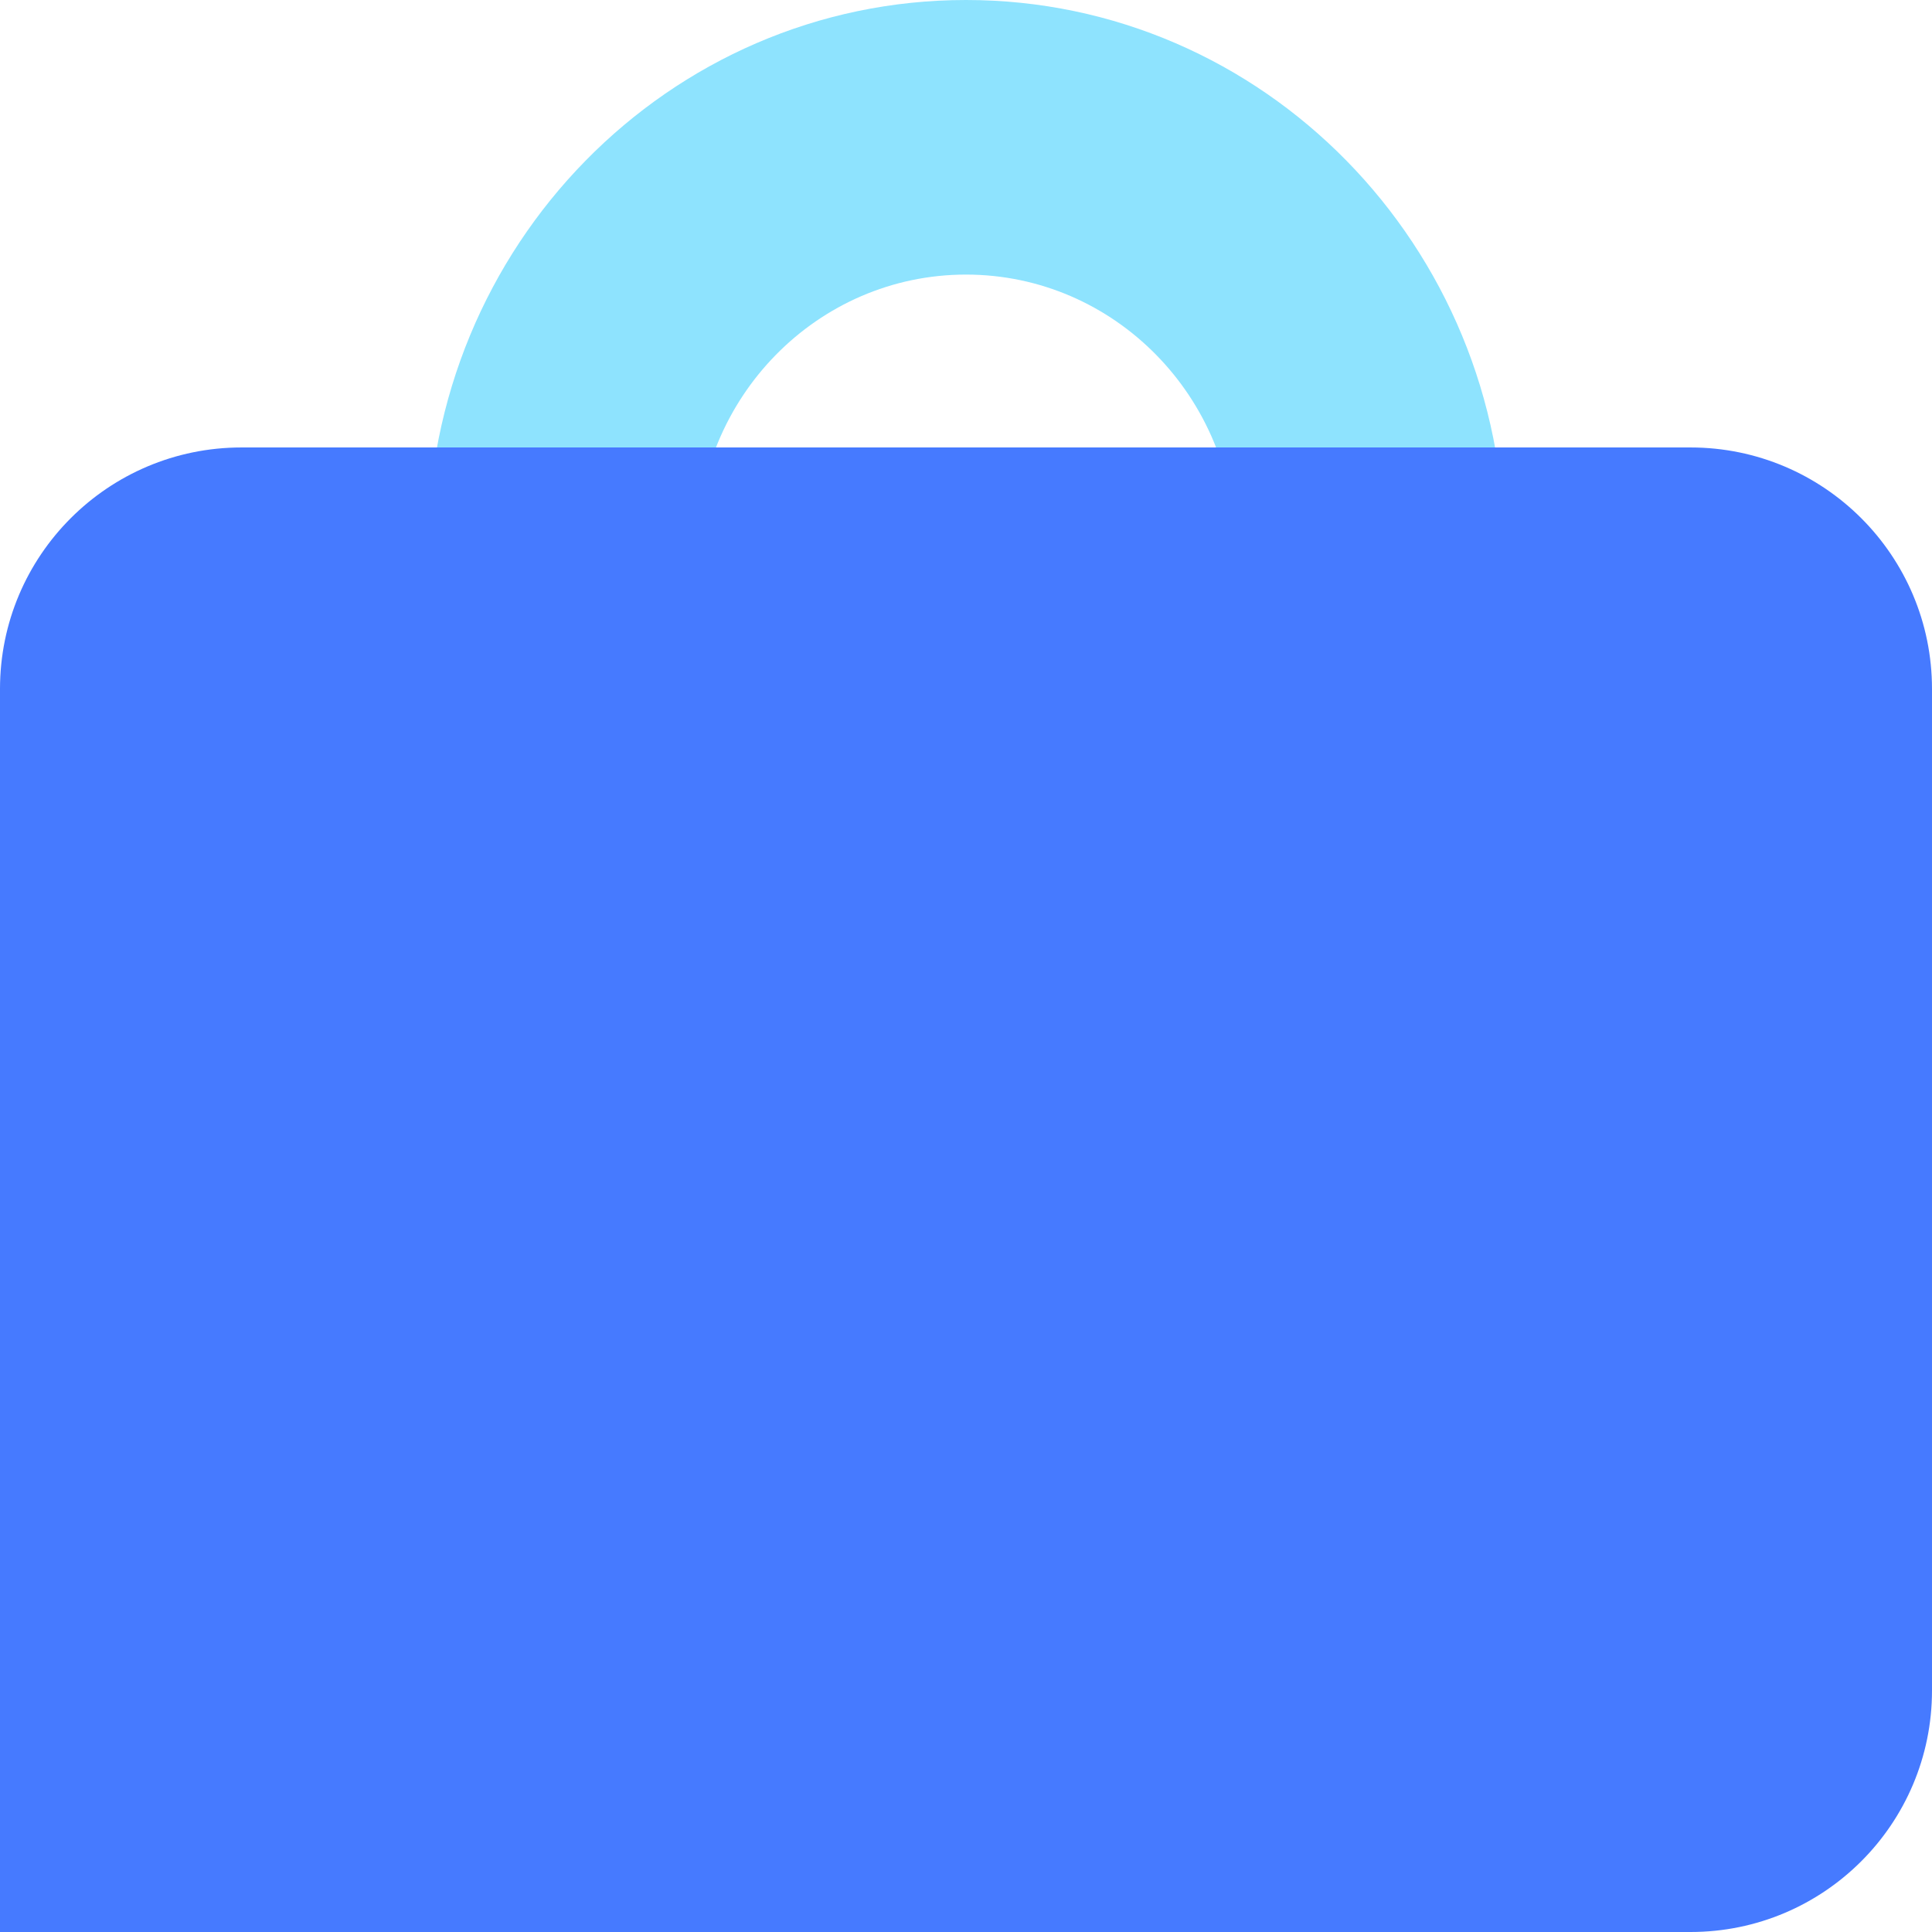 <svg width="48" height="48" viewBox="0 0 48 48" fill="none" xmlns="http://www.w3.org/2000/svg">
<path d="M24 1.92362e-05C31.386 1.9326e-05 37.374 6.109 37.374 13.644C37.374 21.179 31.386 27.288 24 27.288C16.614 27.288 10.627 21.179 10.627 13.644C10.627 6.109 16.614 1.91463e-05 24 1.92362e-05ZM24 20.466C27.693 20.466 30.687 17.412 30.687 13.644C30.687 9.876 27.693 6.822 24 6.822C20.308 6.822 17.314 9.876 17.314 13.644C17.314 17.412 20.308 20.466 24 20.466Z" fill="#8EE3FE"/>
<path d="M0 17.117C0 13.804 2.686 11.117 6 11.117H42C45.314 11.117 48 13.804 48 17.117V42C48 45.314 45.314 48 42 48H0V17.117Z" fill="#467AFF"/>
</svg>
